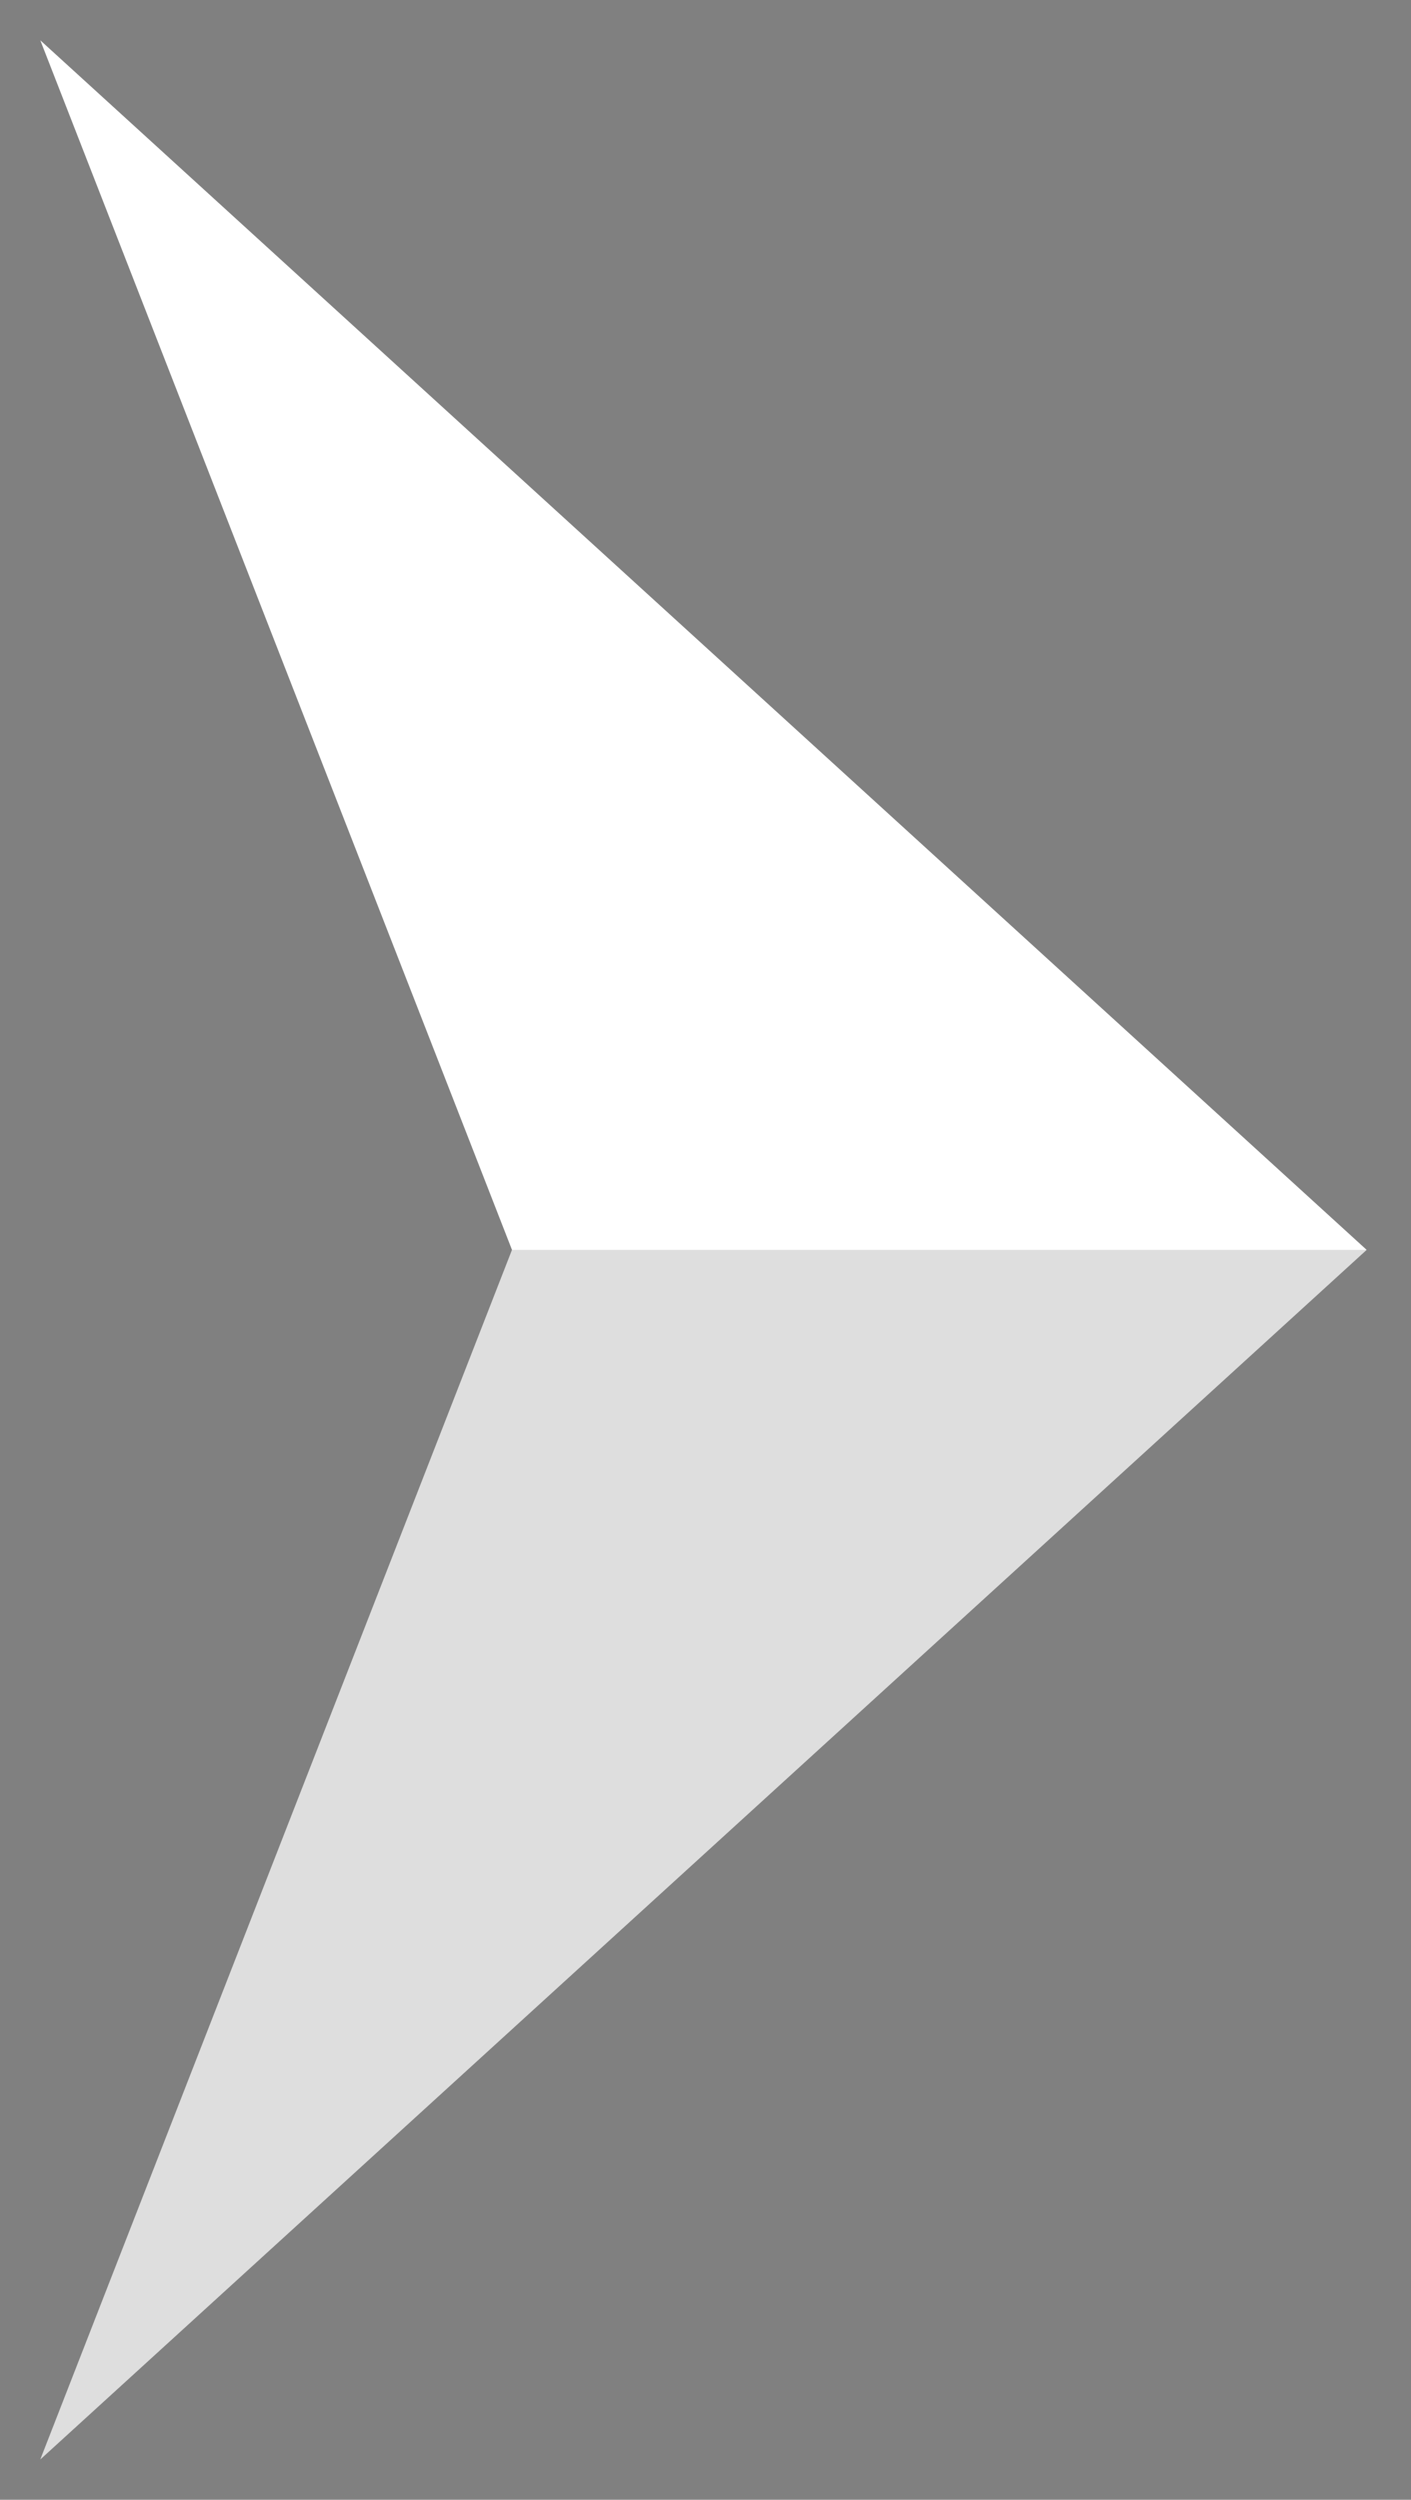 <?xml version="1.0" encoding="utf-8"?>
<!-- Generator: Adobe Illustrator 22.0.1, SVG Export Plug-In . SVG Version: 6.00 Build 0)  -->
<svg xmlns="http://www.w3.org/2000/svg" xmlns:xlink="http://www.w3.org/1999/xlink" version="1.1" id="Layer_1" x="0px" y="0px" viewBox="0 0 35 62" style="enable-background:new 0 0 35 62;" xml:space="preserve" width="35" height="62">
<rect x="0" y="0" width="35" height="62" fill="#808080" stroke="none"/>
<style type="text/css">
	.st0{fill:#FFFFFF;}
	.st1{opacity:0.13;enable-background:new    ;}
</style>
<g>
	<polygon class="st0" points="33.9,31 1,1 12.7,31 1,61  "/>
	<polygon class="st1" points="33.9,31 12.7,31 1,61  "/>
</g>
</svg>
